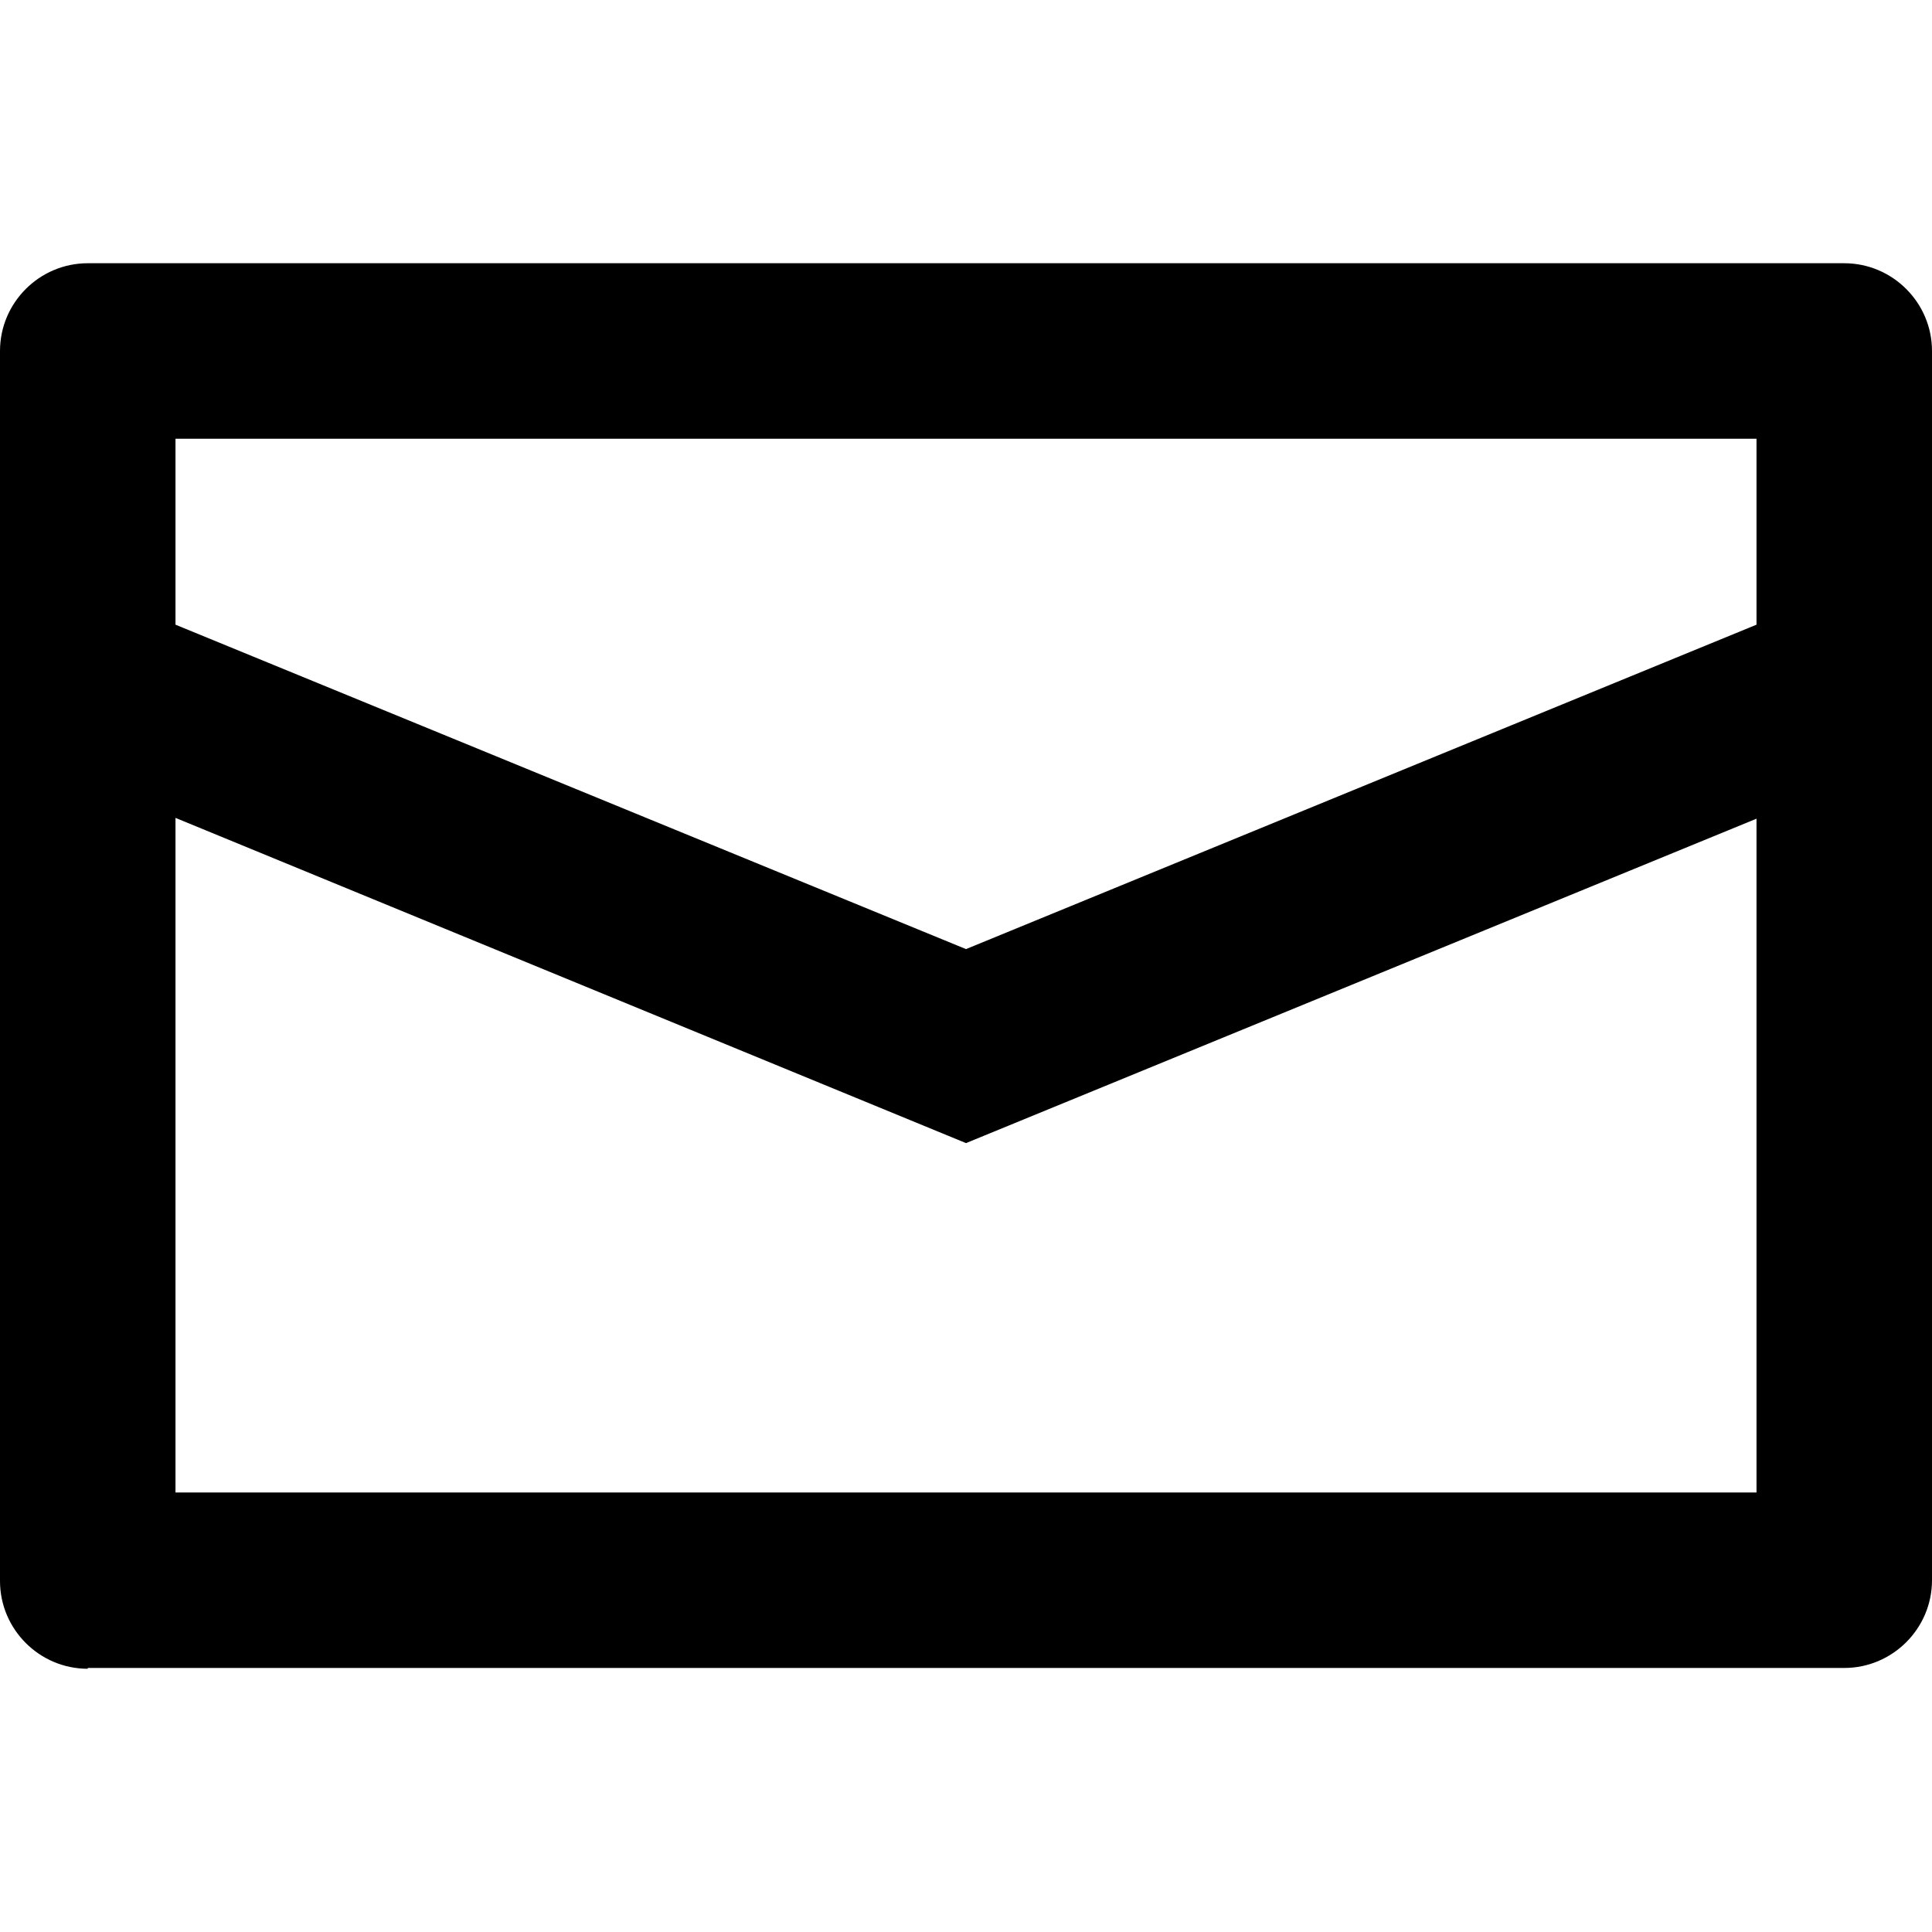 <svg id="Layer_1" data-name="Layer 1" xmlns="http://www.w3.org/2000/svg" viewBox="0 0 24 24">
  <defs>
    <style>
      .cls-1 {
        fill-rule: evenodd;
        stroke-width: 0px;
      }
    </style>
  </defs>
  <path class="cls-1" d="m1.09,20.73c-.6,0-1.09-.49-1.09-1.09V4.36c0-.6.49-1.09,1.09-1.09h21.82c.6,0,1.09.49,1.09,1.09v15.27c0,.6-.49,1.09-1.09,1.09H1.09Zm20.73-2.18v-8.38l-9.82,4.03L2.18,10.16v8.38h19.64ZM2.18,7.76v-2.31h19.64v2.31l-9.82,4.03L2.18,7.76Z"/>
</svg>